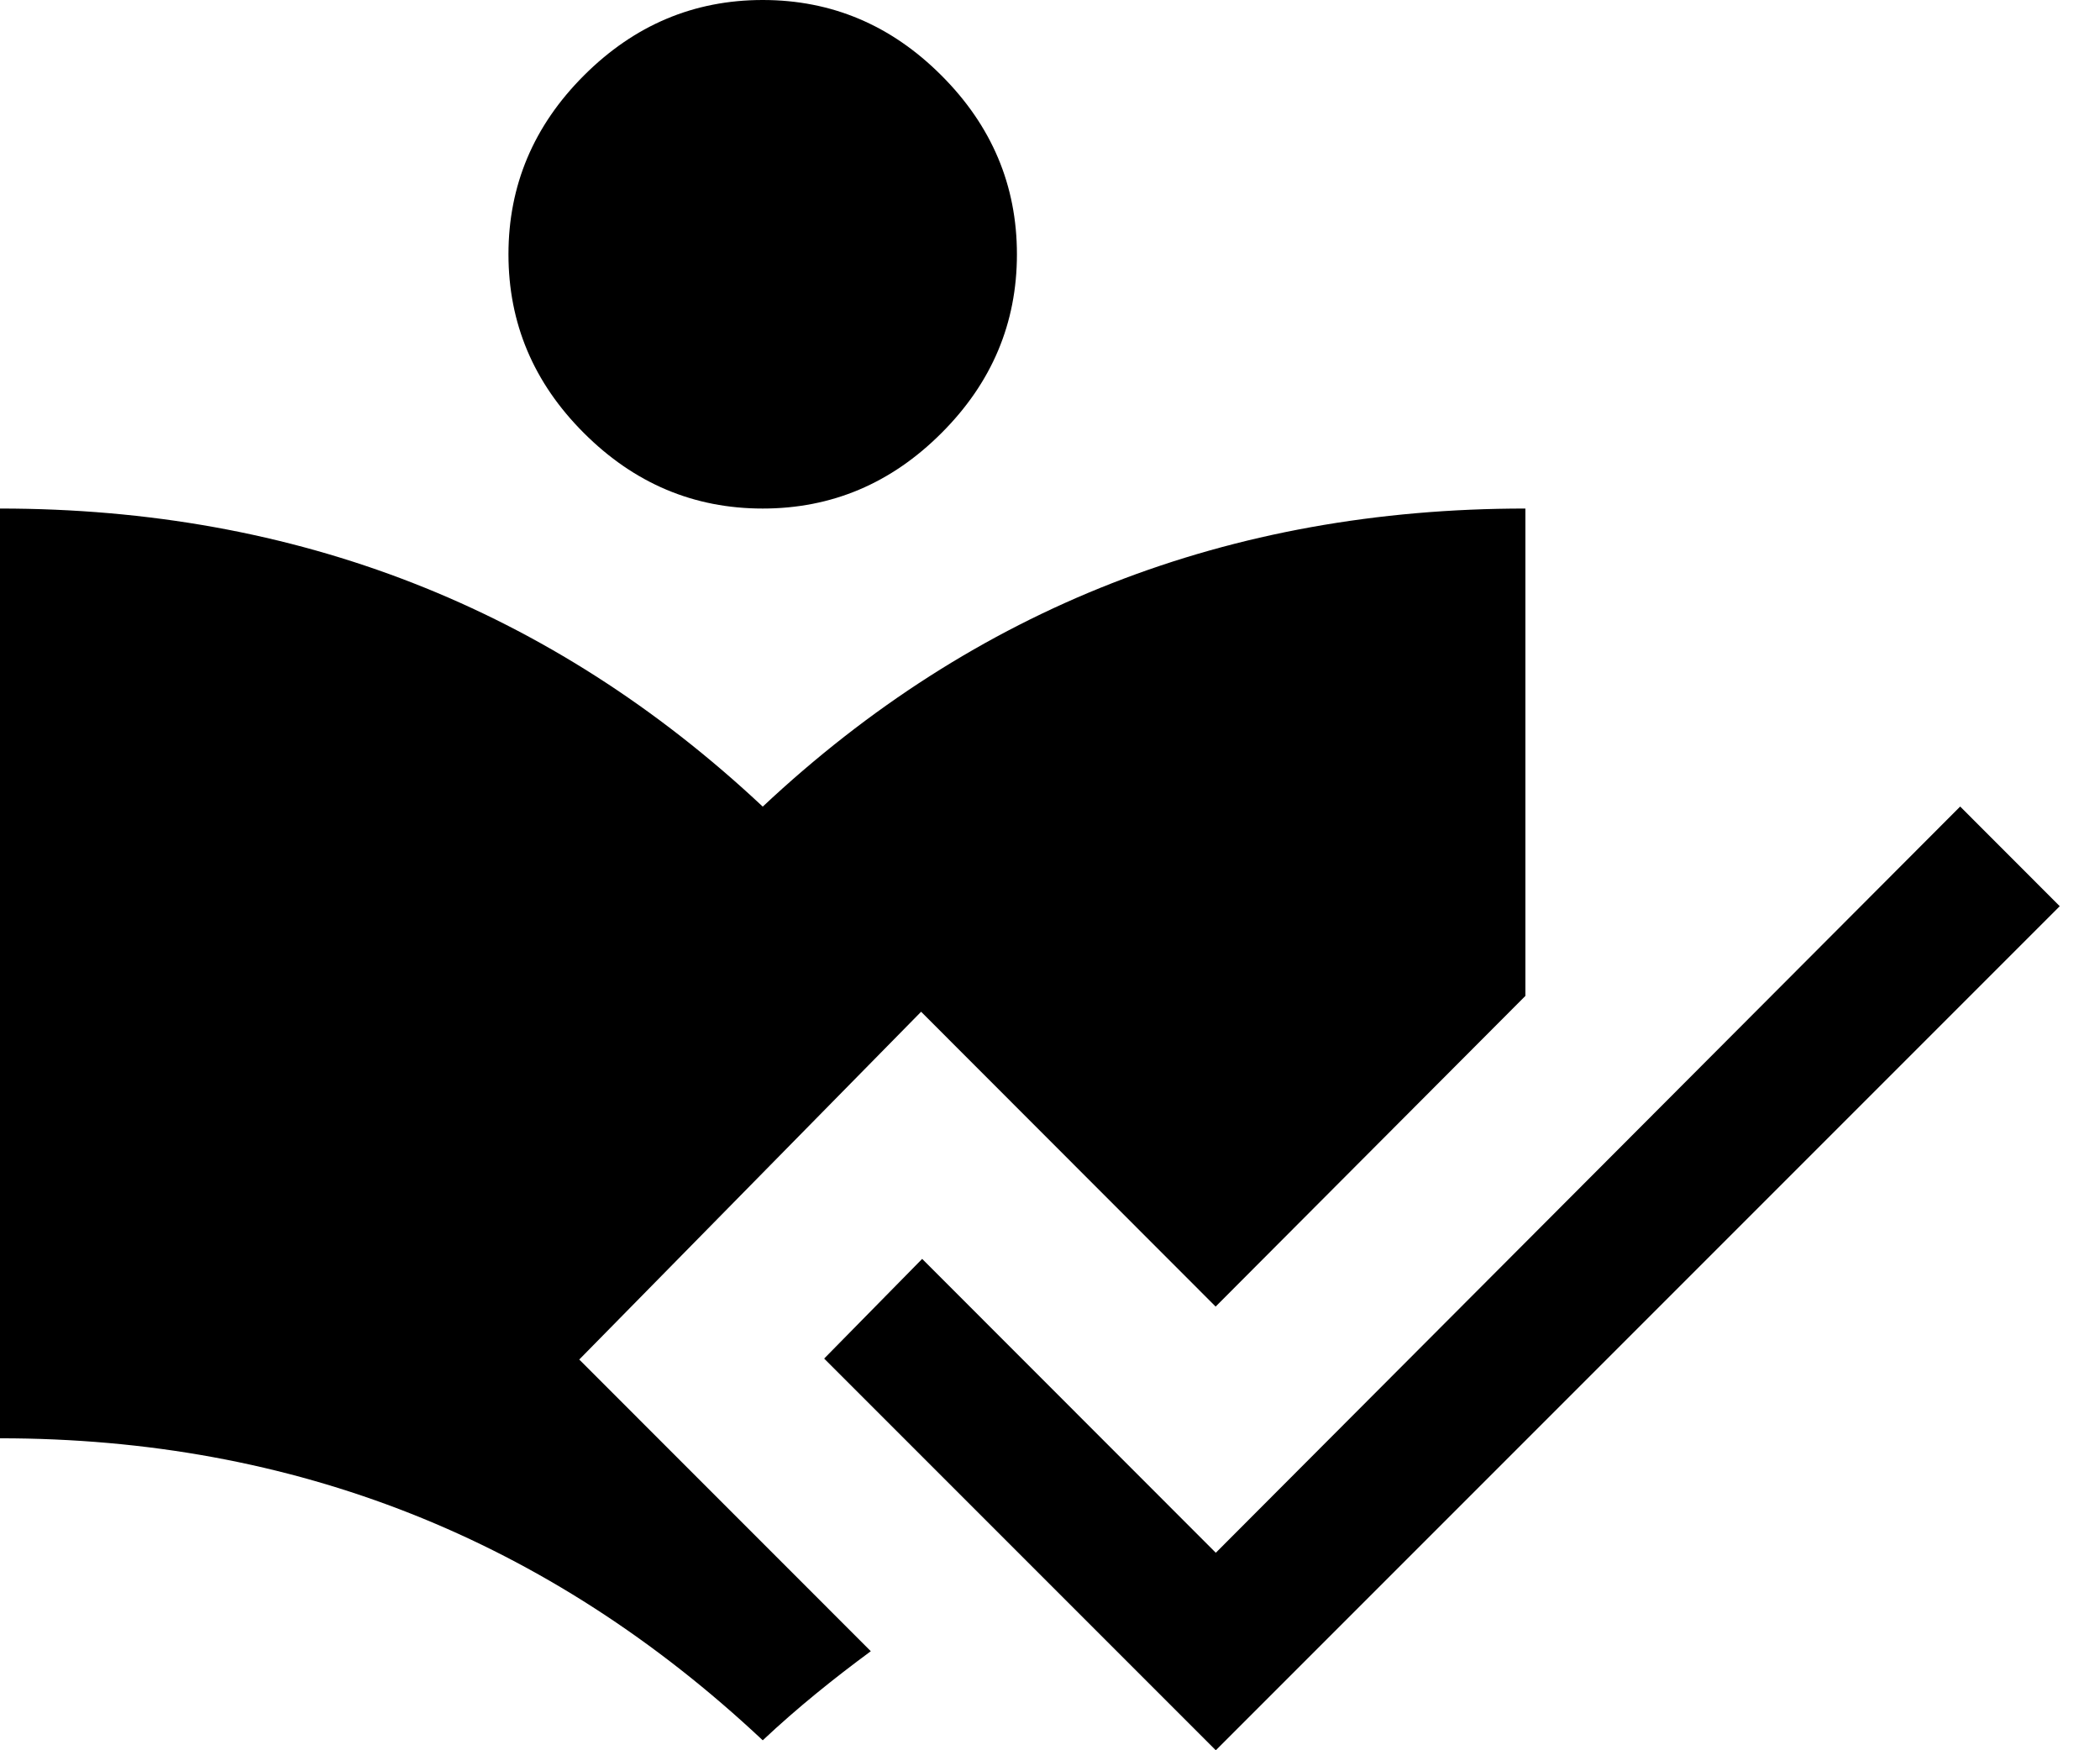 <?xml version="1.0" encoding="UTF-8"?>
<svg width="24px" height="20px" viewBox="0 0 24 20" version="1.1" xmlns="http://www.w3.org/2000/svg" xmlns:xlink="http://www.w3.org/1999/xlink">
    <!-- Generator: Sketch 56 (81588) - https://sketch.com -->
    <title>Findings Needing Approval LT</title>
    <desc>Created with Sketch.</desc>
    <g id="Iconography" stroke="none" stroke-width="1" fill="none" fill-rule="evenodd">
        <g id="Nav-Opt5-5" transform="translate(-1287, -524)" fill="#000000">
            <path d="M1293.62,539.535 L1296.952,542.868 C1296.529,543.18 1296.115,543.512 1295.717,543.886 C1293.266,541.585 1290.36,540.435 1287,540.435 L1287,529.811 C1290.389,529.811 1293.296,530.947 1295.717,533.217 C1298.138,530.947 1301.044,529.811 1304.433,529.811 L1304.433,535.38 L1300.893,538.93 L1297.527,535.561 L1293.62,539.535 Z M1295.717,529.811 C1294.93,529.811 1294.249,529.524 1293.673,528.948 C1293.098,528.374 1292.811,527.693 1292.811,526.906 C1292.811,526.119 1293.098,525.438 1293.673,524.863 C1294.249,524.287 1294.93,524 1295.717,524 C1296.504,524 1297.185,524.287 1297.76,524.863 C1298.335,525.438 1298.622,526.119 1298.622,526.906 C1298.622,527.693 1298.335,528.374 1297.76,528.948 C1297.185,529.524 1296.504,529.811 1295.717,529.811 Z M1300.895,541.743 L1309.402,533.216 L1310.54,534.355 L1300.895,544 L1296.419,539.524 L1297.539,538.385 L1300.895,541.743 Z" id="Findings-Needing-Approval-LT"></path>
        </g>
    </g>
</svg>